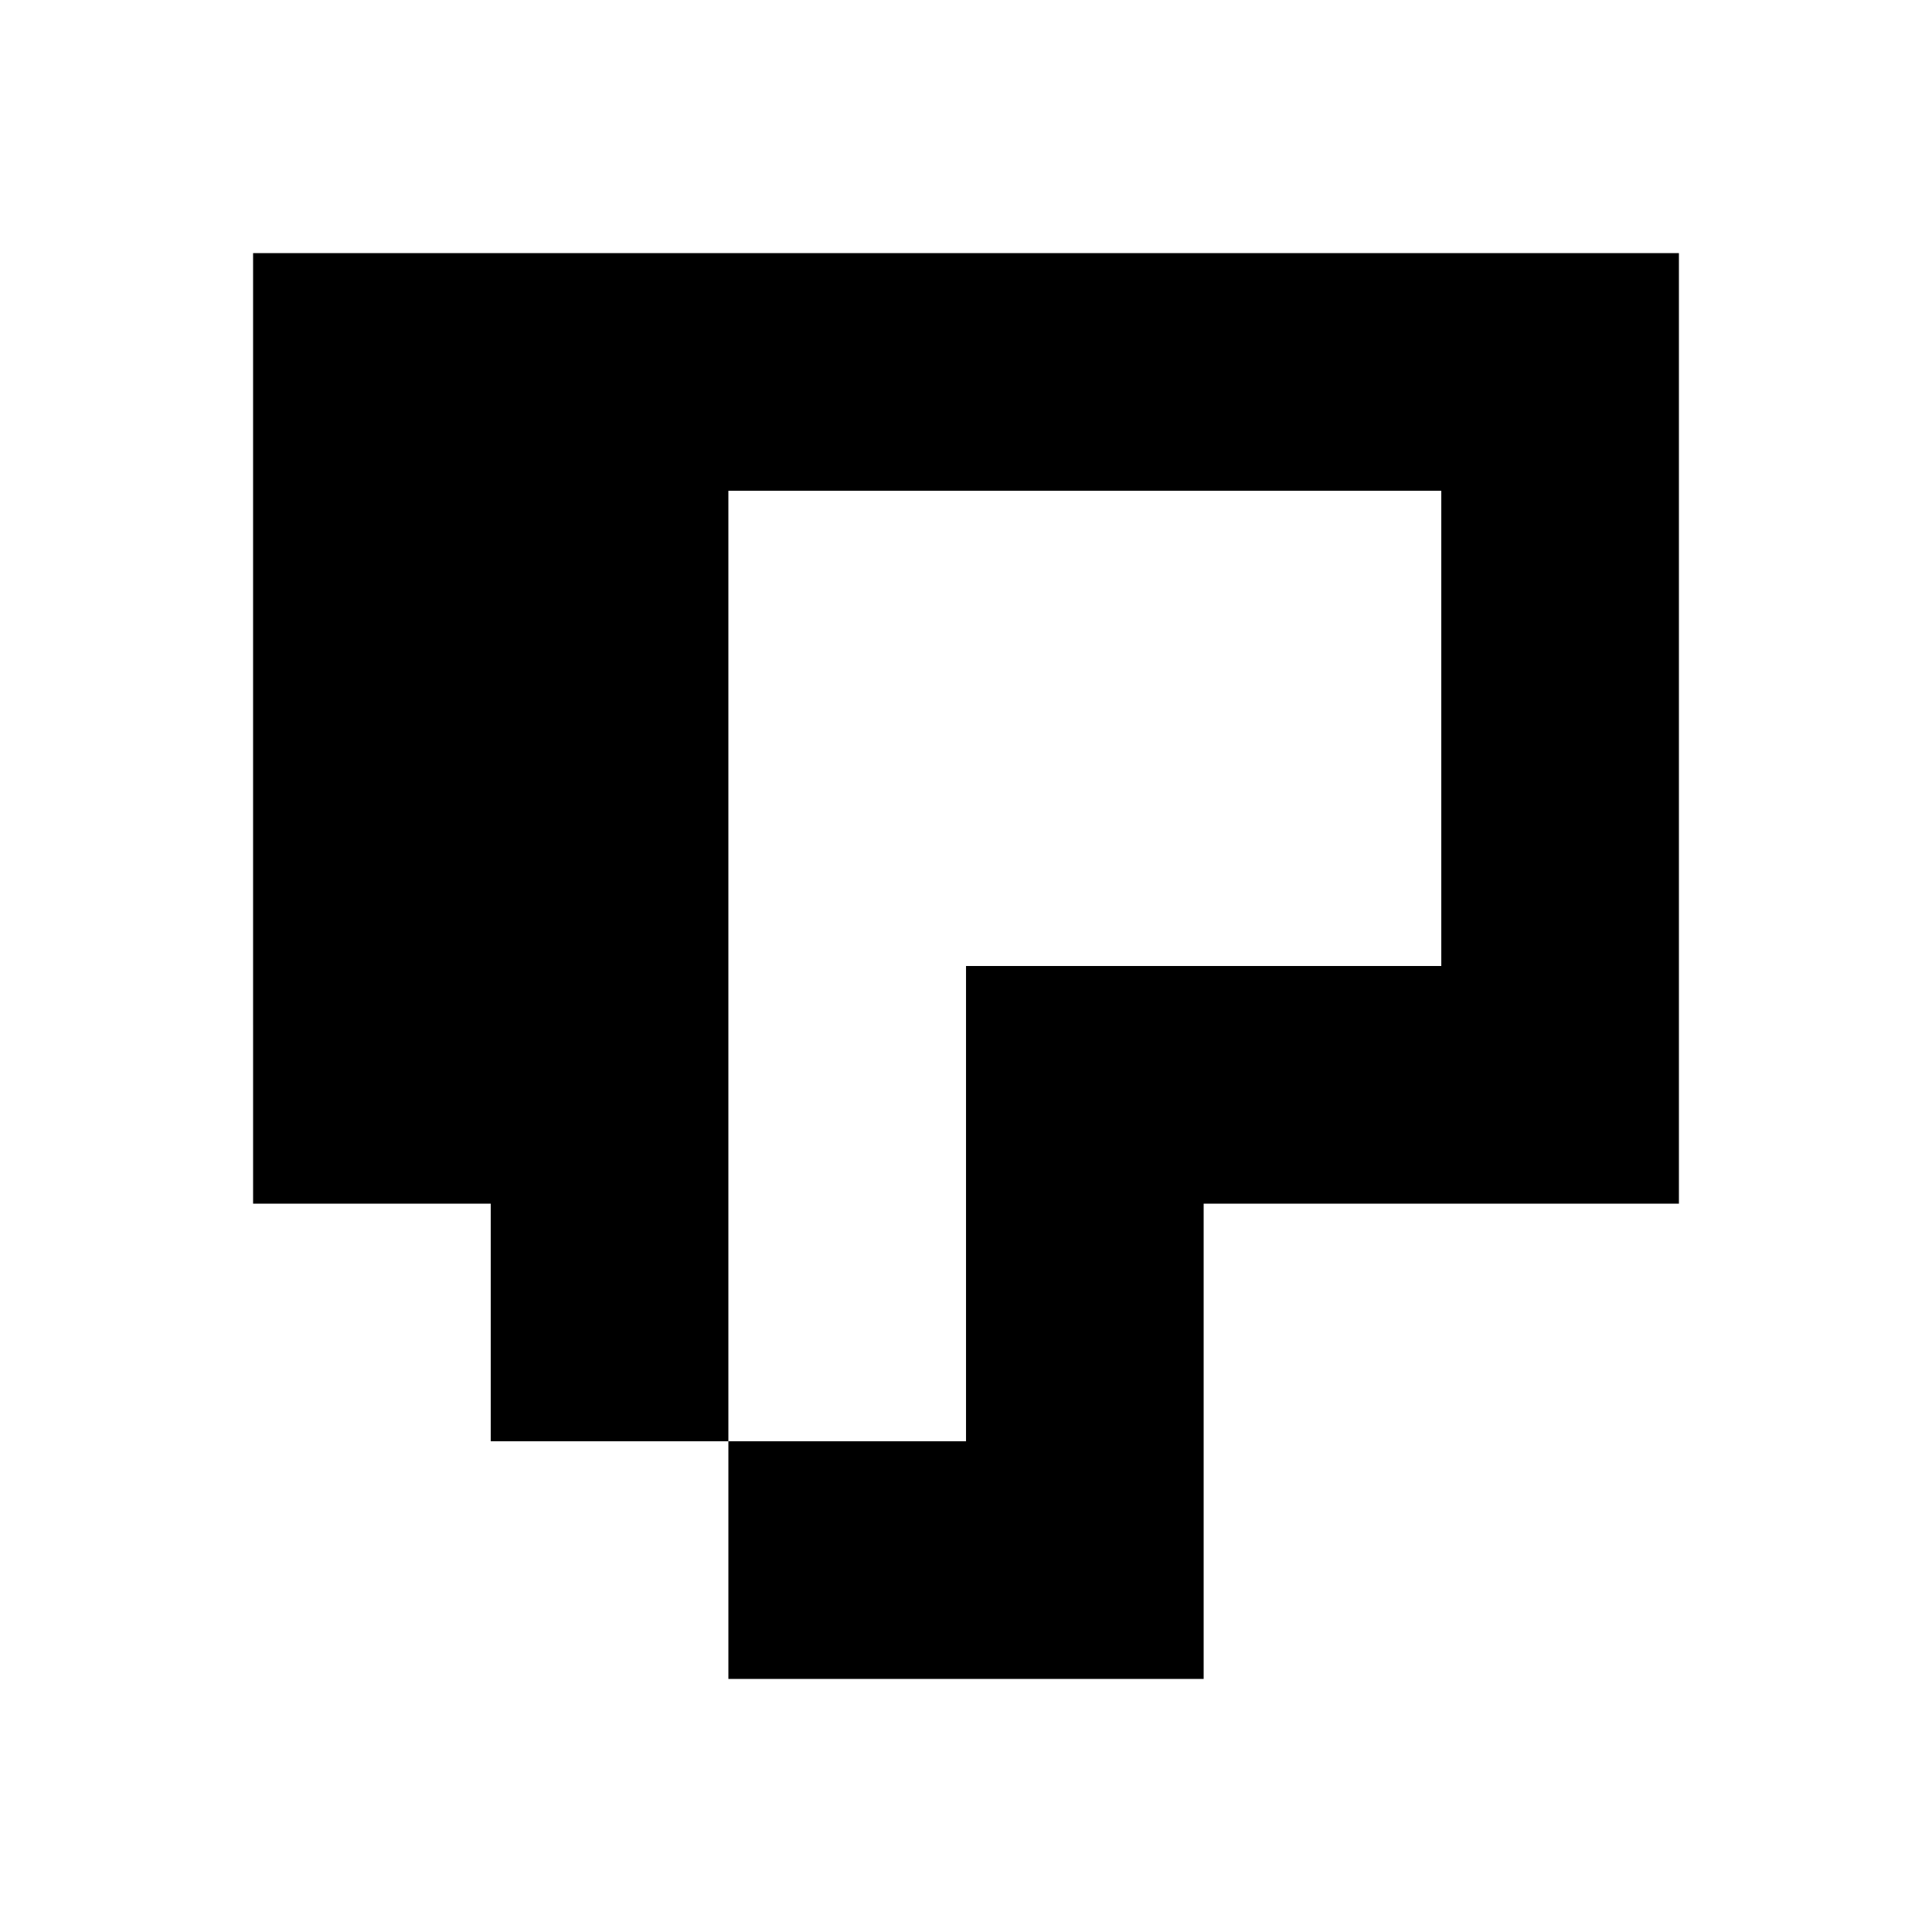 <?xml version="1.0" encoding="UTF-8"?>
<!-- Uploaded to: SVG Repo, www.svgrepo.com, Generator: SVG Repo Mixer Tools -->
<svg fill="#000000" width="800px" height="800px" version="1.1" viewBox="144 144 512 512" xmlns="http://www.w3.org/2000/svg">
 <path d="m211.07 274.05v-62.977h377.86v251.91h-125.95v125.95h-125.95v-62.977h62.977v-125.95h125.95v-125.95h-188.93v251.9h-62.977v-62.973h-62.977z" fill-rule="evenodd"/>
</svg>